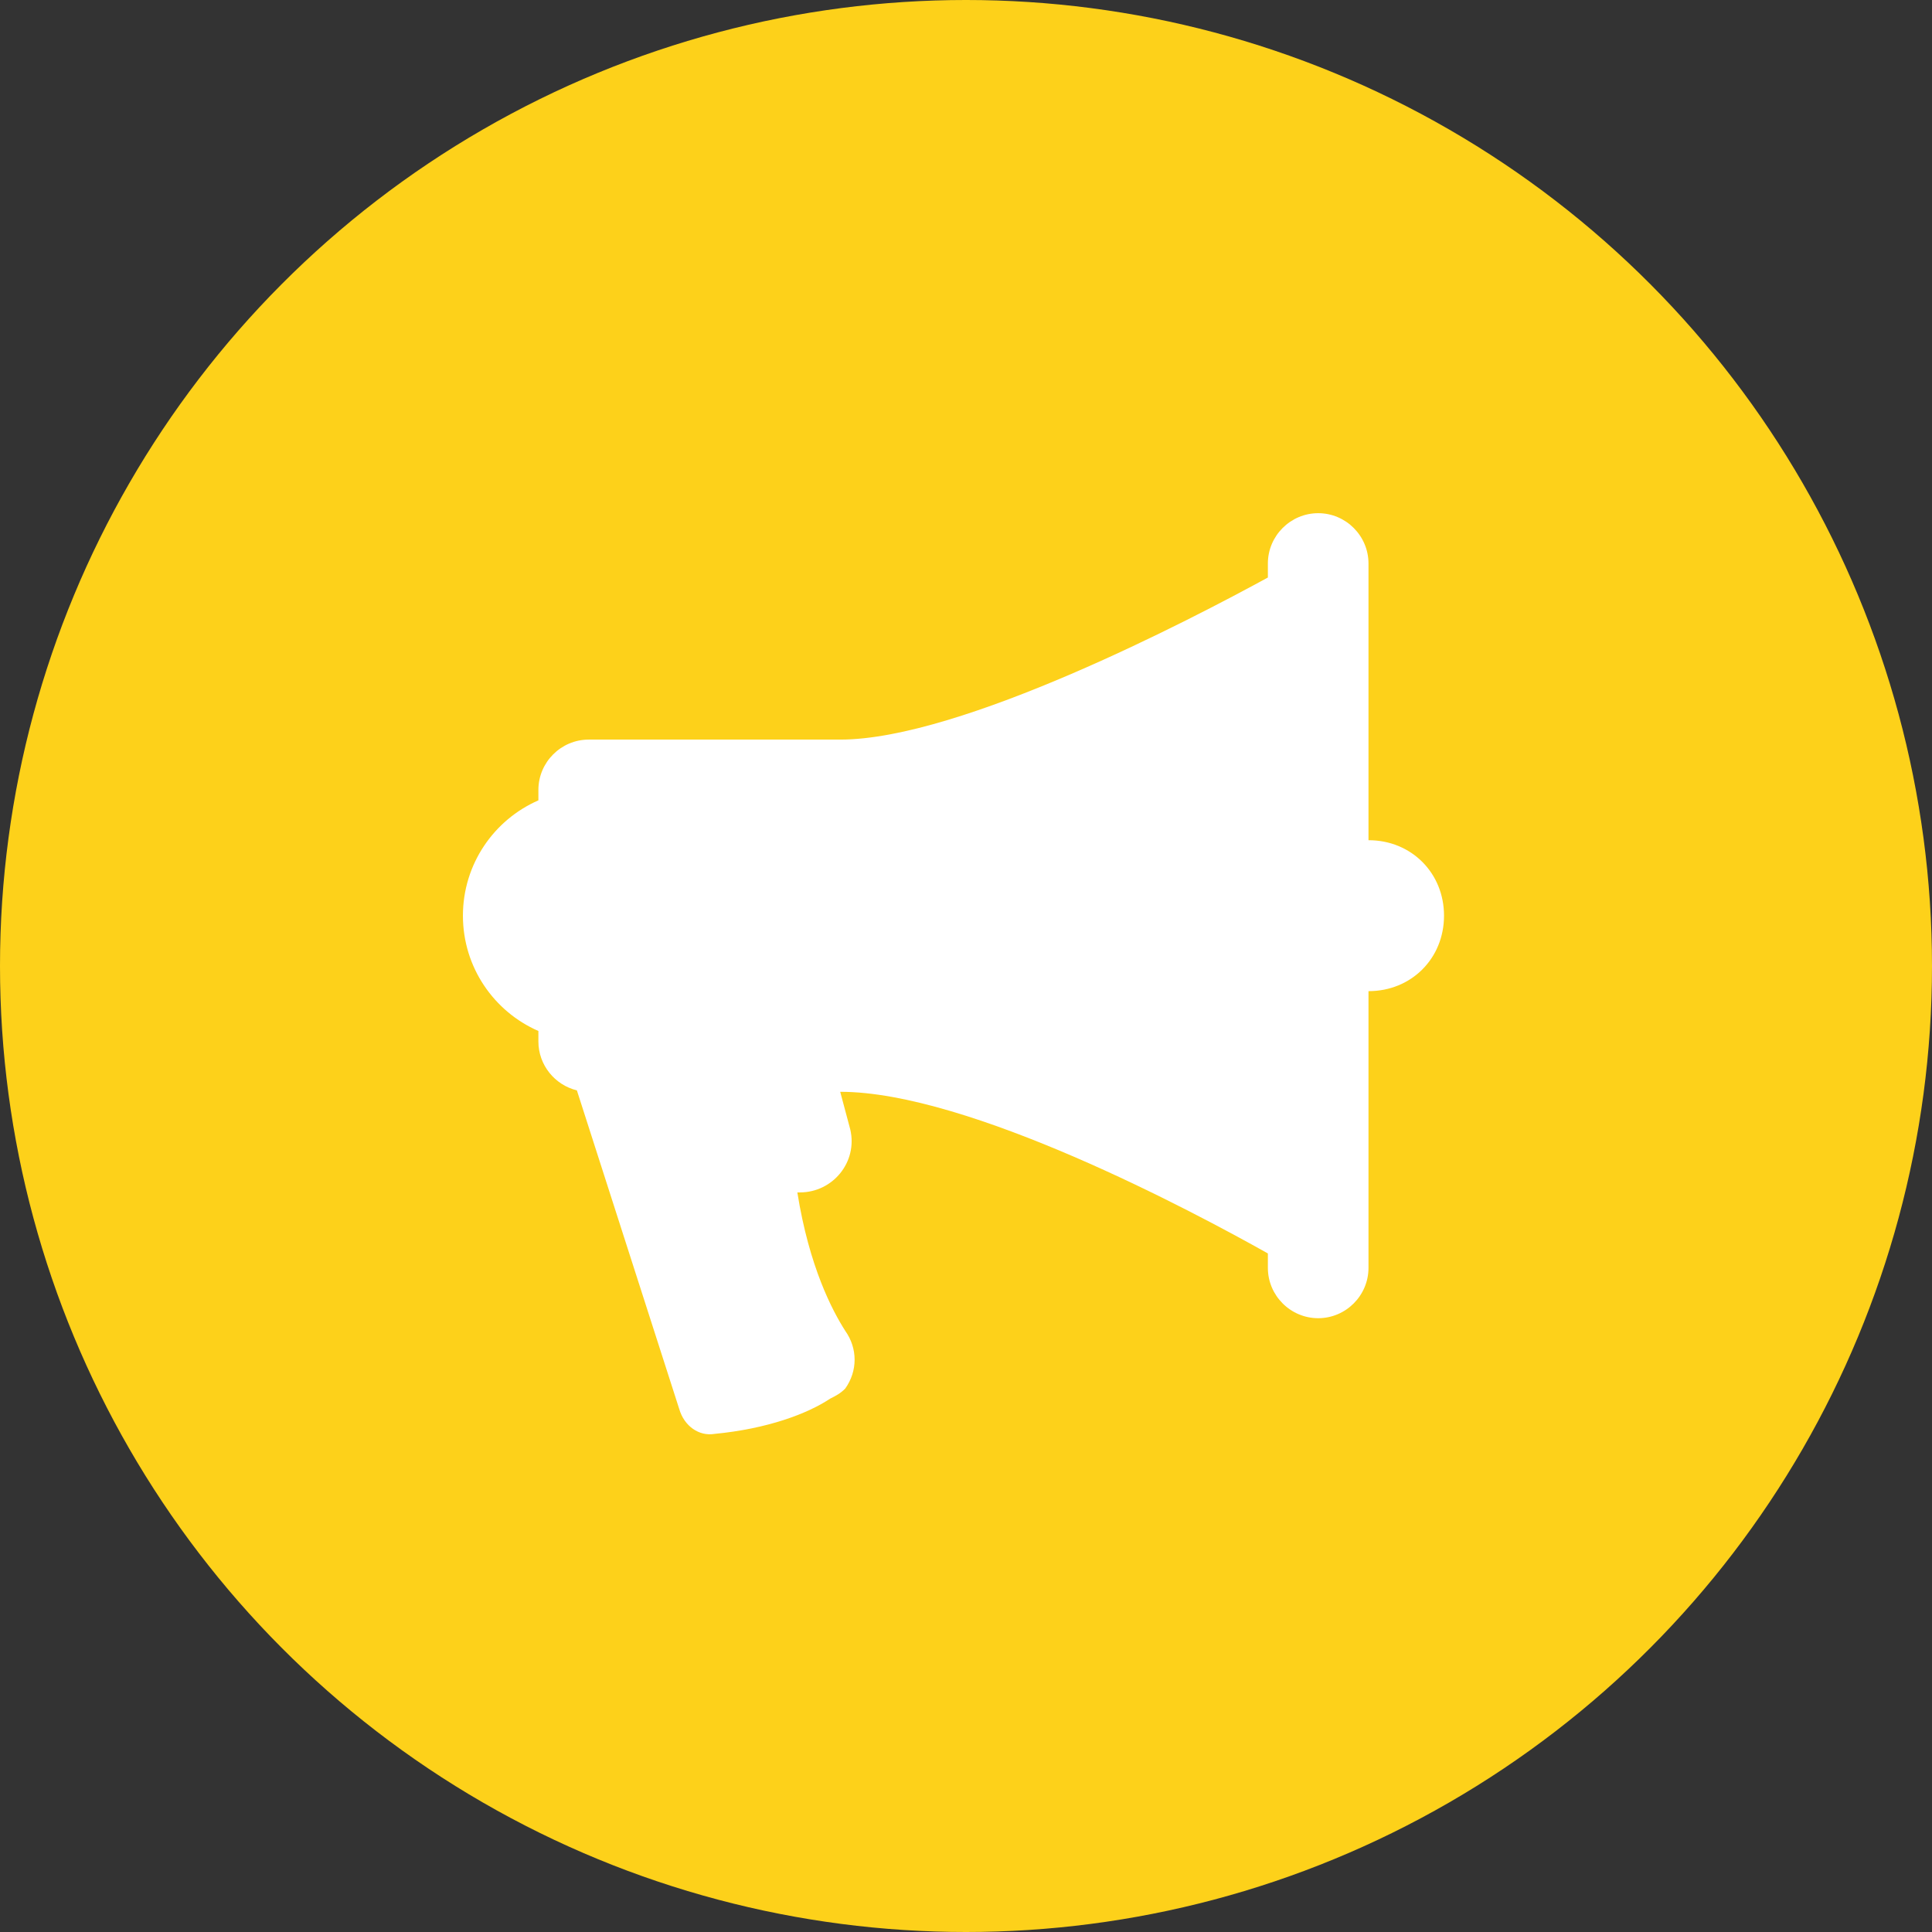 <svg width="64" height="64" viewBox="0 0 64 64" fill="none" xmlns="http://www.w3.org/2000/svg">
<rect x="0" y="0" width="64" height="64" fill="#333333" stroke="none"/>
<circle cx="32" cy="32" r="32" fill="#FDD11A"/>
<path d="M42 42C42 42.917 42.75 43.667 43.667 43.667C44.583 43.667 45.333 42.917 45.333 42V32.833H45.335C46.752 32.833 47.835 31.75 47.835 30.333C47.835 28.917 46.752 27.833 45.335 27.833H45.333V18.667C45.333 17.75 44.583 17 43.667 17C42.75 17 42 17.75 42 18.667V19.131C39.472 20.513 31.831 24.5 27.835 24.5L19.502 24.5C18.585 24.5 17.835 25.25 17.835 26.167V26.513C16.363 27.156 15.335 28.625 15.335 30.333C15.335 32.042 16.363 33.51 17.835 34.153V34.5C17.835 35.282 18.381 35.943 19.11 36.12L22.498 46.667C22.664 47.25 23.164 47.583 23.664 47.5C25.414 47.333 26.748 46.833 27.498 46.333C27.664 46.25 27.831 46.167 27.998 46C28.414 45.417 28.414 44.667 27.998 44.083C27.576 43.421 26.808 41.977 26.413 39.5H26.5C27.583 39.5 28.417 38.5 28.167 37.417L27.833 36.167H26.164L27.835 36.167C32.092 36.167 39.518 40.127 42 41.522V42Z" fill="white"/>
</svg>
